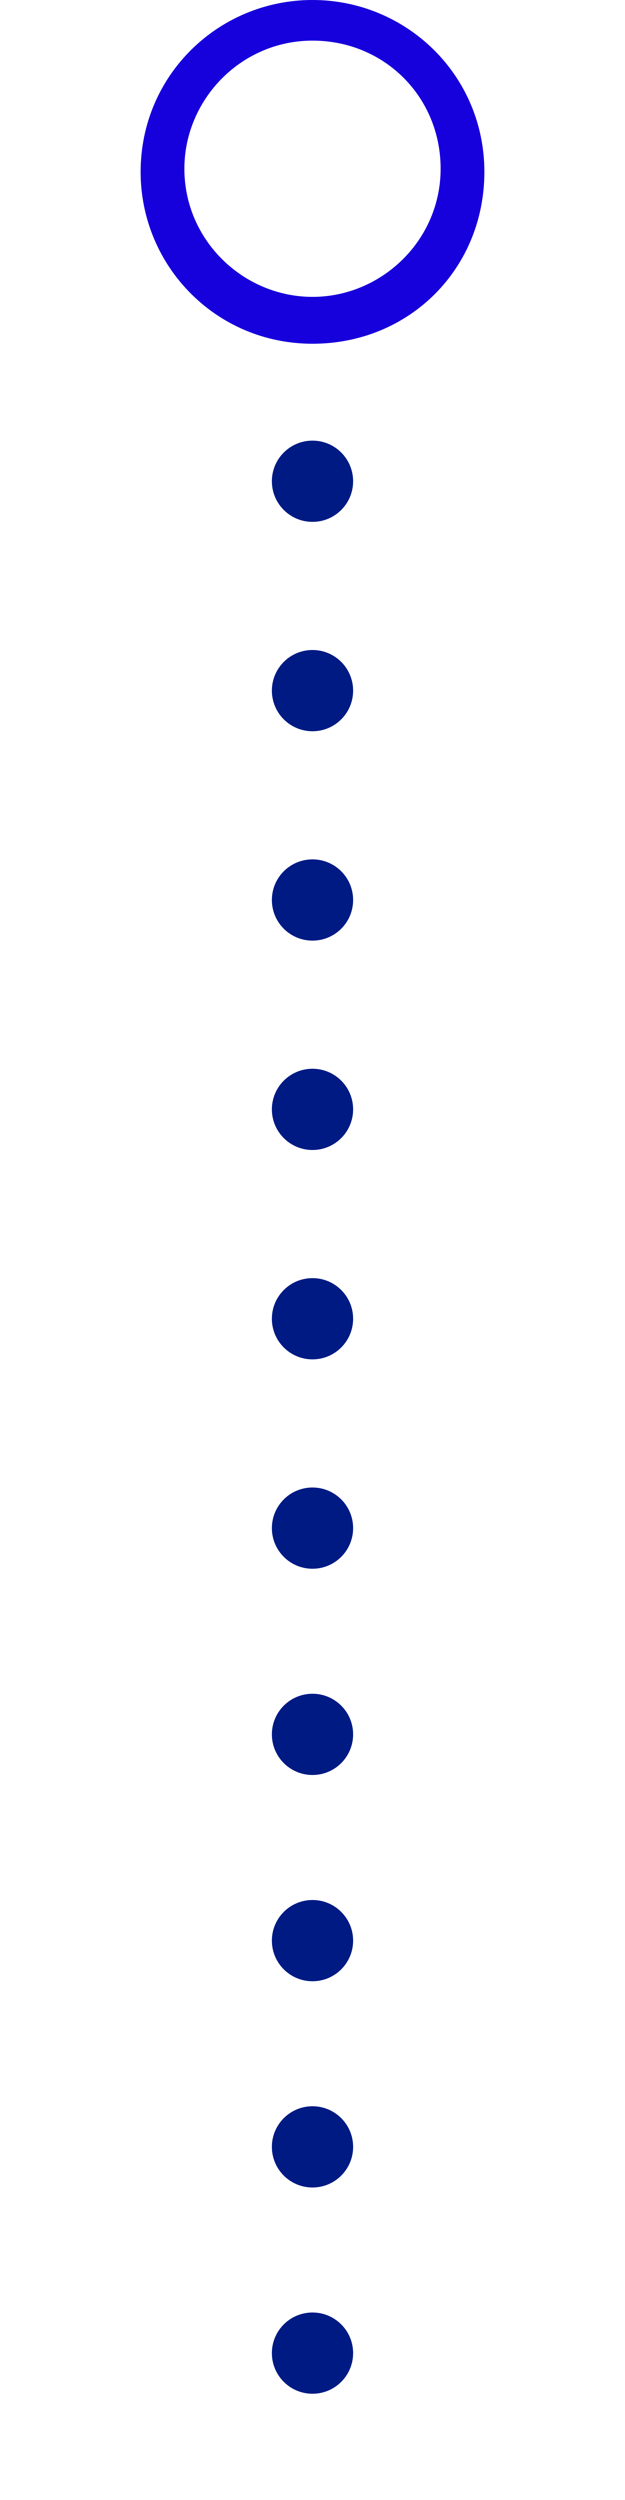 <svg xmlns="http://www.w3.org/2000/svg" xmlns:xlink="http://www.w3.org/1999/xlink" id="Layer_1" x="0px" y="0px" viewBox="0 0 20 80" style="enable-background:new 0 0 20 80;" xml:space="preserve"><style type="text/css">	.st0{fill:#1600DC;}	.st1{fill:#001A84;}</style><path id="XMLID_27_" class="st0" d="M10,0C7,0,4.5,2.4,4.5,5.5c0,3,2.4,5.5,5.5,5.5s5.5-2.4,5.5-5.5S13,0,10,0z M10,9.5 c-2.2,0-4.1-1.8-4.1-4.1c0-2.2,1.8-4.1,4.1-4.1s4.1,1.8,4.1,4.1S12.2,9.5,10,9.5z"></path><circle id="XMLID_28_" class="st1" cx="10" cy="15.4" r="1.3"></circle><circle id="XMLID_31_" class="st1" cx="10" cy="22.1" r="1.3"></circle><circle id="XMLID_56_" class="st1" cx="10" cy="28.8" r="1.3"></circle><circle id="XMLID_59_" class="st1" cx="10" cy="35.5" r="1.3"></circle><circle id="XMLID_68_" class="st1" cx="10" cy="42.2" r="1.3"></circle><circle id="XMLID_71_" class="st1" cx="10" cy="48.9" r="1.3"></circle><circle id="XMLID_74_" class="st1" cx="10" cy="55.5" r="1.3"></circle><circle id="XMLID_2_" class="st1" cx="10" cy="62.1" r="1.3"></circle><circle id="XMLID_4_" class="st1" cx="10" cy="68.7" r="1.3"></circle><circle id="XMLID_6_" class="st1" cx="10" cy="75.3" r="1.3"></circle></svg>